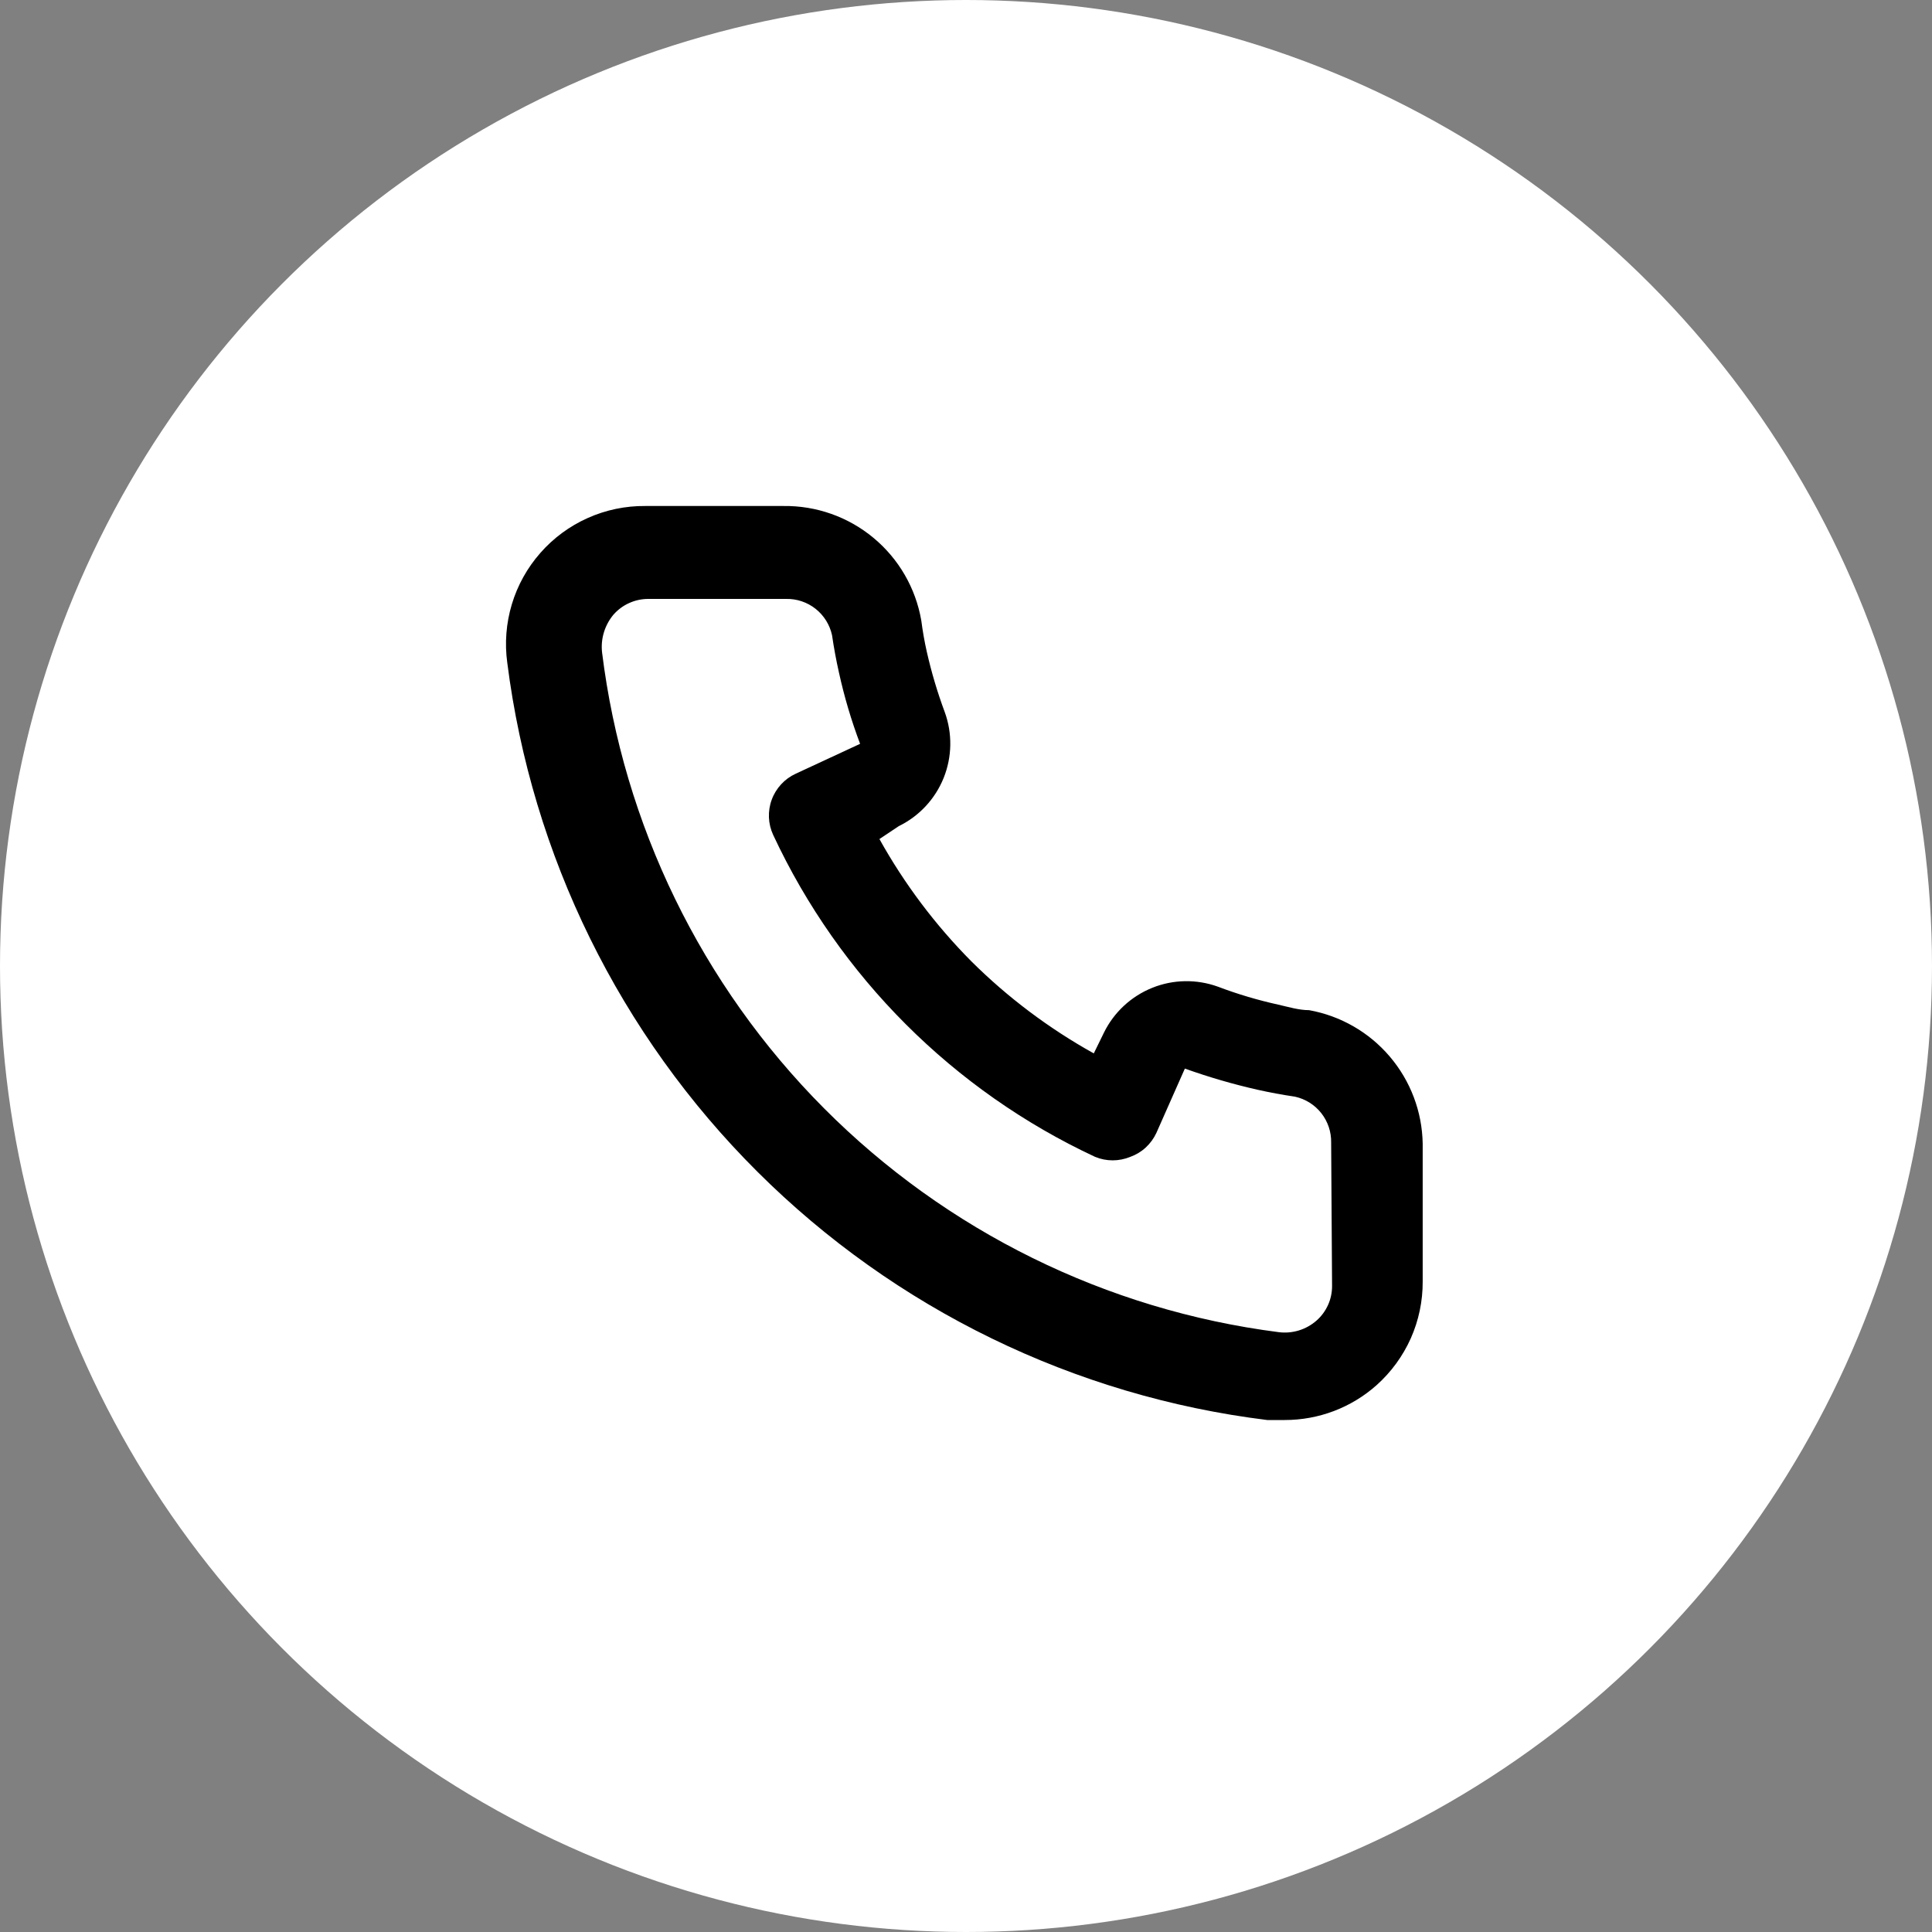 <?xml version="1.0" encoding="UTF-8"?> <svg xmlns="http://www.w3.org/2000/svg" width="42" height="42" viewBox="0 0 42 42" fill="none"><rect x="0" y="0" width="42" height="42" fill="#808080" stroke="none"/><circle cx="21" cy="21" r="21" fill="white"></circle><path d="M28.458 21.96C28.238 21.96 28.008 21.89 27.788 21.84C27.343 21.742 26.905 21.612 26.478 21.45C26.014 21.282 25.504 21.29 25.047 21.475C24.589 21.66 24.215 22.007 23.998 22.45L23.778 22.9C22.804 22.358 21.909 21.686 21.118 20.9C20.333 20.109 19.66 19.214 19.118 18.24L19.538 17.96C19.982 17.743 20.329 17.37 20.514 16.912C20.698 16.454 20.707 15.944 20.538 15.48C20.379 15.053 20.249 14.615 20.148 14.17C20.098 13.95 20.058 13.72 20.028 13.49C19.907 12.786 19.538 12.148 18.988 11.692C18.438 11.235 17.743 10.99 17.028 11H14.028C13.597 10.996 13.17 11.085 12.777 11.261C12.383 11.437 12.032 11.695 11.748 12.019C11.463 12.342 11.251 12.723 11.127 13.136C11.003 13.549 10.969 13.983 11.028 14.41C11.561 18.6 13.474 22.492 16.466 25.473C19.457 28.454 23.357 30.353 27.548 30.87H27.928C28.666 30.871 29.378 30.601 29.928 30.11C30.244 29.827 30.497 29.48 30.67 29.093C30.842 28.705 30.93 28.285 30.928 27.86V24.86C30.916 24.166 30.663 23.497 30.212 22.968C29.762 22.439 29.142 22.083 28.458 21.96V21.96ZM28.958 27.96C28.958 28.102 28.928 28.243 28.869 28.372C28.81 28.501 28.725 28.617 28.618 28.71C28.507 28.807 28.376 28.88 28.235 28.923C28.093 28.966 27.945 28.979 27.798 28.96C24.053 28.48 20.574 26.767 17.911 24.091C15.247 21.414 13.551 17.928 13.088 14.18C13.072 14.034 13.086 13.886 13.129 13.745C13.172 13.604 13.243 13.473 13.338 13.36C13.432 13.254 13.547 13.168 13.677 13.11C13.806 13.051 13.946 13.021 14.088 13.02H17.088C17.321 13.015 17.548 13.091 17.73 13.235C17.913 13.38 18.039 13.583 18.088 13.81C18.128 14.084 18.178 14.354 18.238 14.62C18.354 15.148 18.507 15.665 18.698 16.17L17.298 16.82C17.178 16.875 17.071 16.953 16.981 17.05C16.892 17.147 16.822 17.26 16.777 17.384C16.731 17.507 16.711 17.638 16.716 17.77C16.721 17.902 16.753 18.031 16.808 18.15C18.247 21.233 20.725 23.711 23.808 25.15C24.052 25.25 24.325 25.25 24.568 25.15C24.693 25.106 24.808 25.037 24.905 24.948C25.003 24.858 25.082 24.75 25.138 24.63L25.758 23.23C26.275 23.415 26.803 23.569 27.338 23.69C27.605 23.75 27.875 23.8 28.148 23.84C28.376 23.889 28.579 24.016 28.723 24.198C28.867 24.381 28.943 24.608 28.938 24.84L28.958 27.96Z" fill="black"></path></svg> 
